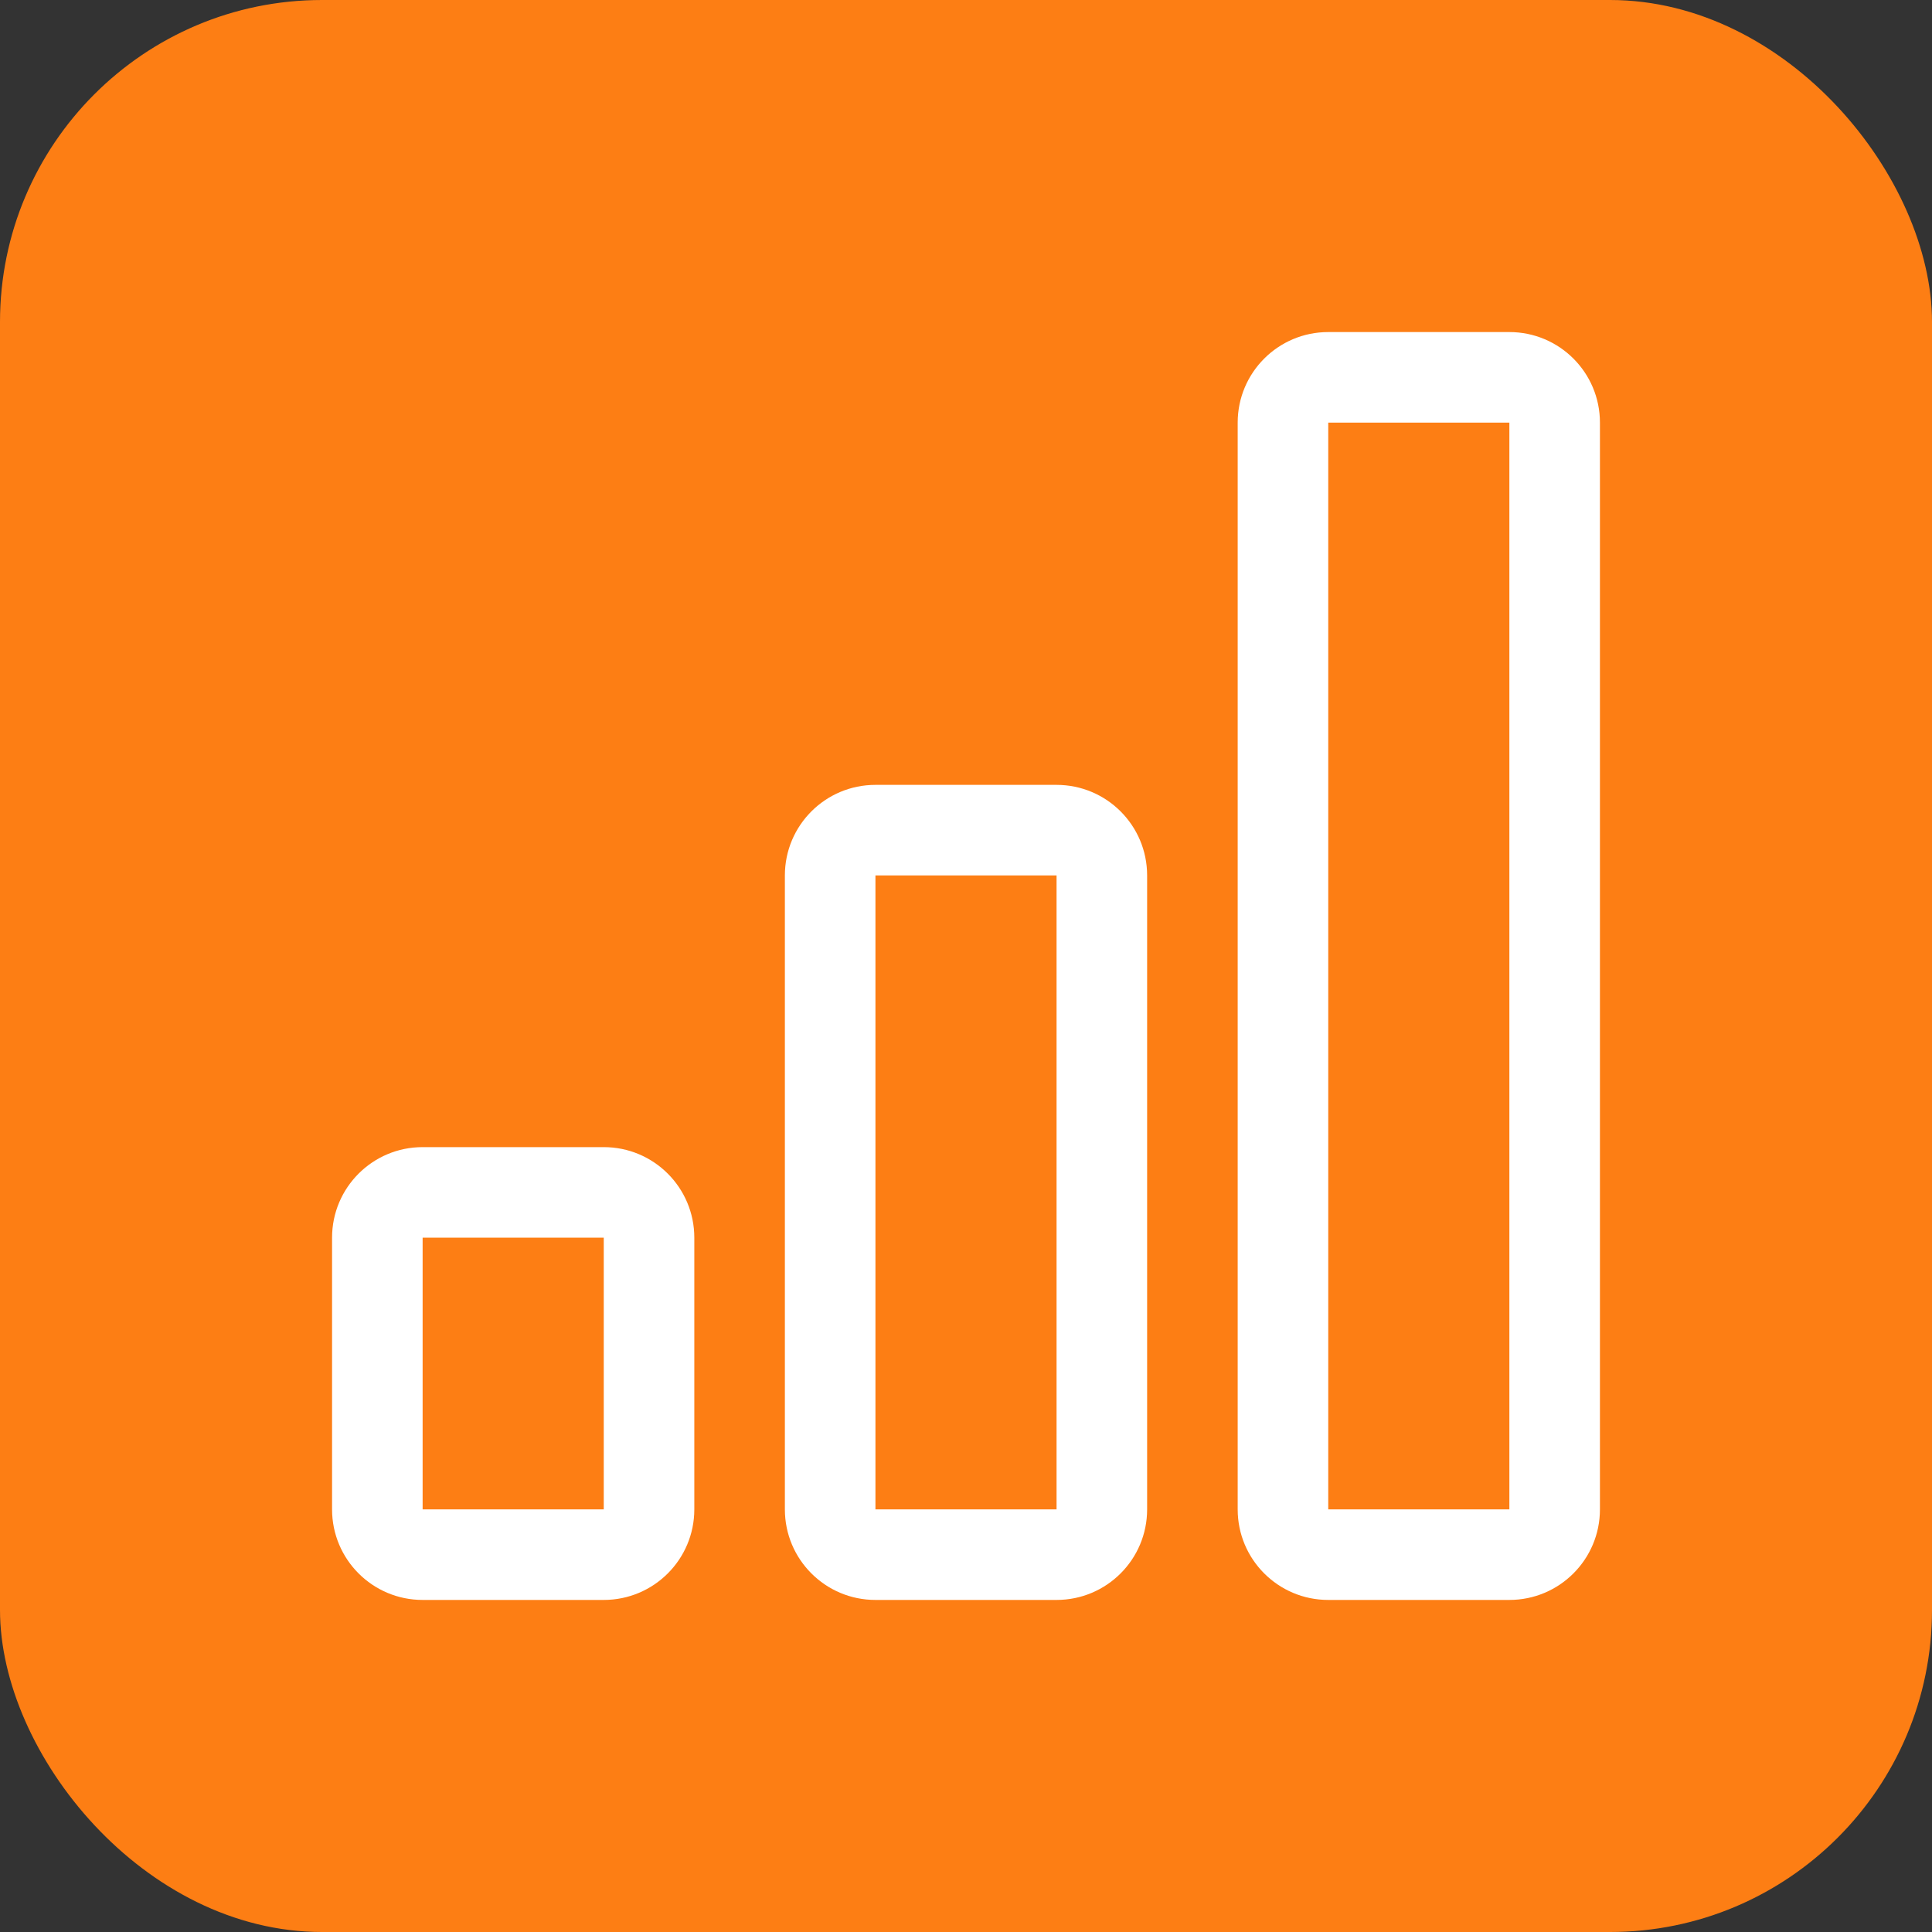 <?xml version="1.0" encoding="UTF-8"?> <svg xmlns="http://www.w3.org/2000/svg" width="48" height="48" viewBox="0 0 48 48" fill="none"><rect x="0" y="0" width="48" height="48" fill="#333333" stroke="none"/> <rect width="48" height="48" rx="8" fill="#FD7E14"></rect> <path d="M15 30.75H10.5V37.5H15V30.75ZM26.25 21.75H21.75V37.5H26.25V21.75ZM37.5 10.5V37.5H33V10.5L37.5 10.5ZM33 8.25C31.757 8.25 30.75 9.257 30.75 10.5V37.5C30.75 38.743 31.757 39.75 33 39.75H37.5C38.743 39.75 39.75 38.743 39.75 37.5V10.5C39.75 9.257 38.743 8.25 37.5 8.25H33ZM19.5 21.75C19.5 20.507 20.507 19.5 21.75 19.5H26.25C27.493 19.5 28.5 20.507 28.5 21.75V37.5C28.5 38.743 27.493 39.75 26.25 39.75H21.75C20.507 39.75 19.5 38.743 19.5 37.5V21.75ZM8.25 30.75C8.25 29.507 9.257 28.5 10.5 28.5H15C16.243 28.5 17.25 29.507 17.25 30.75V37.5C17.25 38.743 16.243 39.75 15 39.75H10.5C9.257 39.75 8.25 38.743 8.25 37.5V30.75Z" fill="white"></path> </svg> 